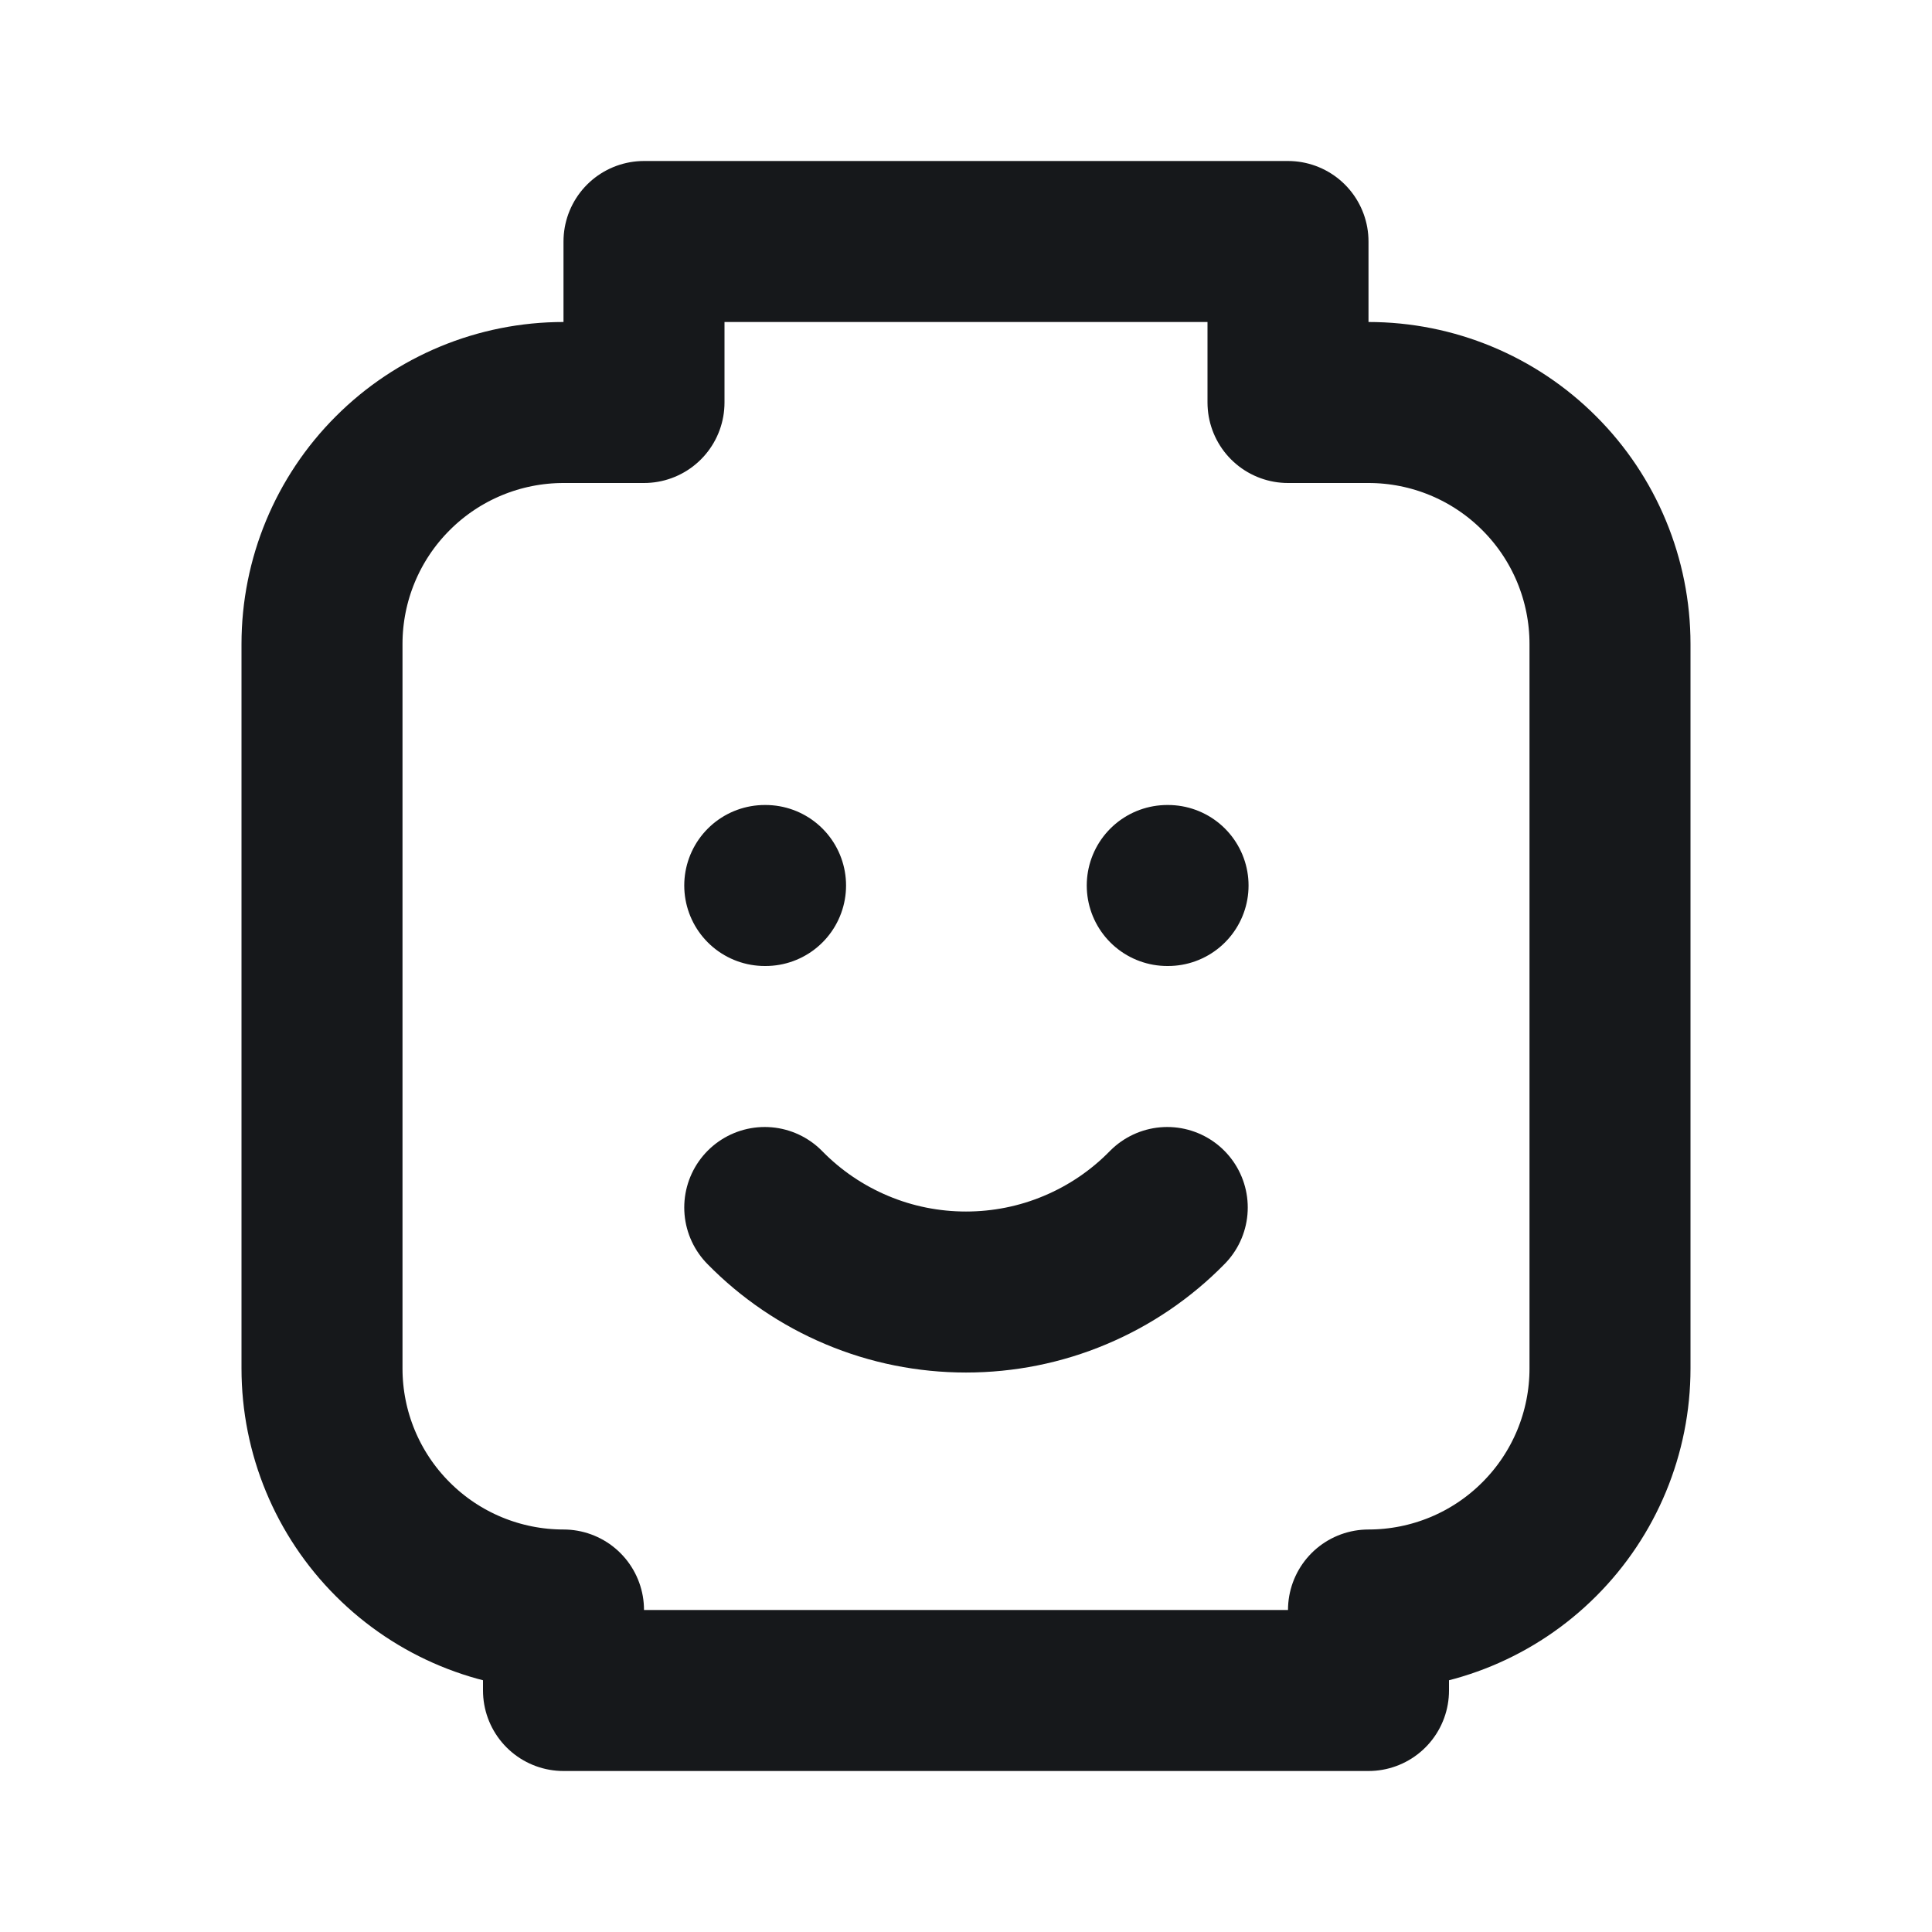 <svg width="24" height="24" viewBox="0 0 24 24" fill="none" xmlns="http://www.w3.org/2000/svg">
<path d="M9.5 11H9.51M14.5 11H14.51M9.5 15C9.826 15.333 10.215 15.597 10.644 15.777C11.073 15.958 11.534 16.05 12 16.05C12.466 16.05 12.927 15.958 13.356 15.777C13.785 15.597 14.174 15.333 14.5 15M7 5H8V3H16V5H17C17.796 5 18.559 5.316 19.121 5.879C19.684 6.441 20 7.204 20 8V17C20 17.796 19.684 18.559 19.121 19.121C18.559 19.684 17.796 20 17 20V21H7V20C6.204 20 5.441 19.684 4.879 19.121C4.316 18.559 4 17.796 4 17V8C4 7.204 4.316 6.441 4.879 5.879C5.441 5.316 6.204 5 7 5Z" stroke="#16181B" stroke-width="2" stroke-linecap="round" stroke-linejoin="round"/>
</svg>
